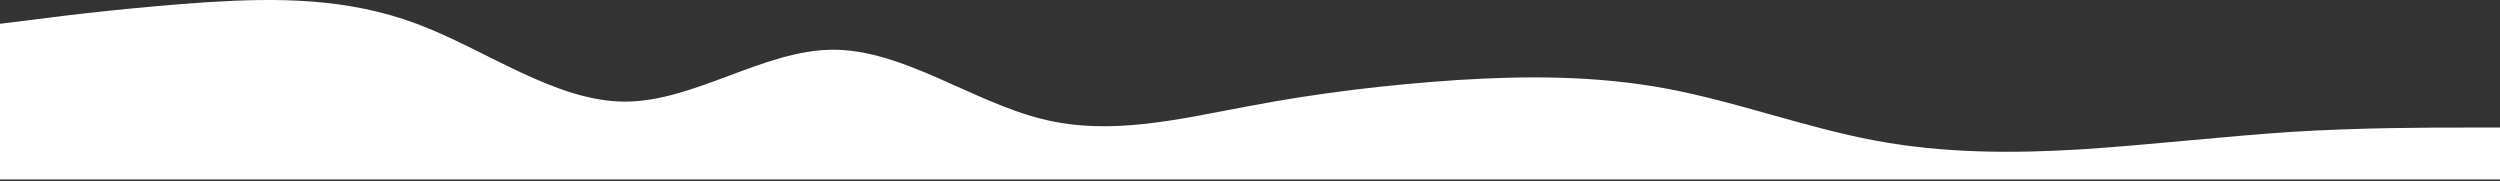 <?xml version="1.0" encoding="UTF-8"?> <svg xmlns="http://www.w3.org/2000/svg" width="1366" height="99" viewBox="0 0 1366 99" fill="none"><rect x="0" y="0" width="1366" height="99" fill="#333333" stroke="none"/> <path d="M0 12.991L18.972 10.643C37.944 8.118 75.889 3.687 113.833 1.162C151.778 -1.186 189.722 -1.186 227.667 12.991C265.611 27.169 303.556 55.523 341.5 55.523C379.444 55.523 417.389 27.169 455.333 27.169C493.278 27.169 531.222 55.523 569.167 64.96C607.111 74.574 645.056 64.827 683 57.871C720.944 50.65 758.889 46.219 796.833 43.694C834.778 41.346 872.722 41.346 910.667 48.435C948.611 55.523 986.556 69.701 1024.5 76.789C1062.44 83.878 1100.39 83.878 1138.33 81.53C1176.28 79.004 1214.22 74.574 1252.17 72.049C1290.11 69.701 1328.06 69.701 1347.03 69.701H1366V98.055H1347.03C1328.06 98.055 1290.11 98.055 1252.17 98.055C1214.22 98.055 1176.28 98.055 1138.33 98.055C1100.39 98.055 1062.44 98.055 1024.5 98.055C986.556 98.055 948.611 98.055 910.667 98.055C872.722 98.055 834.778 98.055 796.833 98.055C758.889 98.055 720.944 98.055 683 98.055C645.056 98.055 607.111 98.055 569.167 98.055C531.222 98.055 493.278 98.055 455.333 98.055C417.389 98.055 379.444 98.055 341.5 98.055C303.556 98.055 265.611 98.055 227.667 98.055C189.722 98.055 151.778 98.055 113.833 98.055C75.889 98.055 37.944 98.055 18.972 98.055H0V12.991Z" fill="white"></path> </svg> 